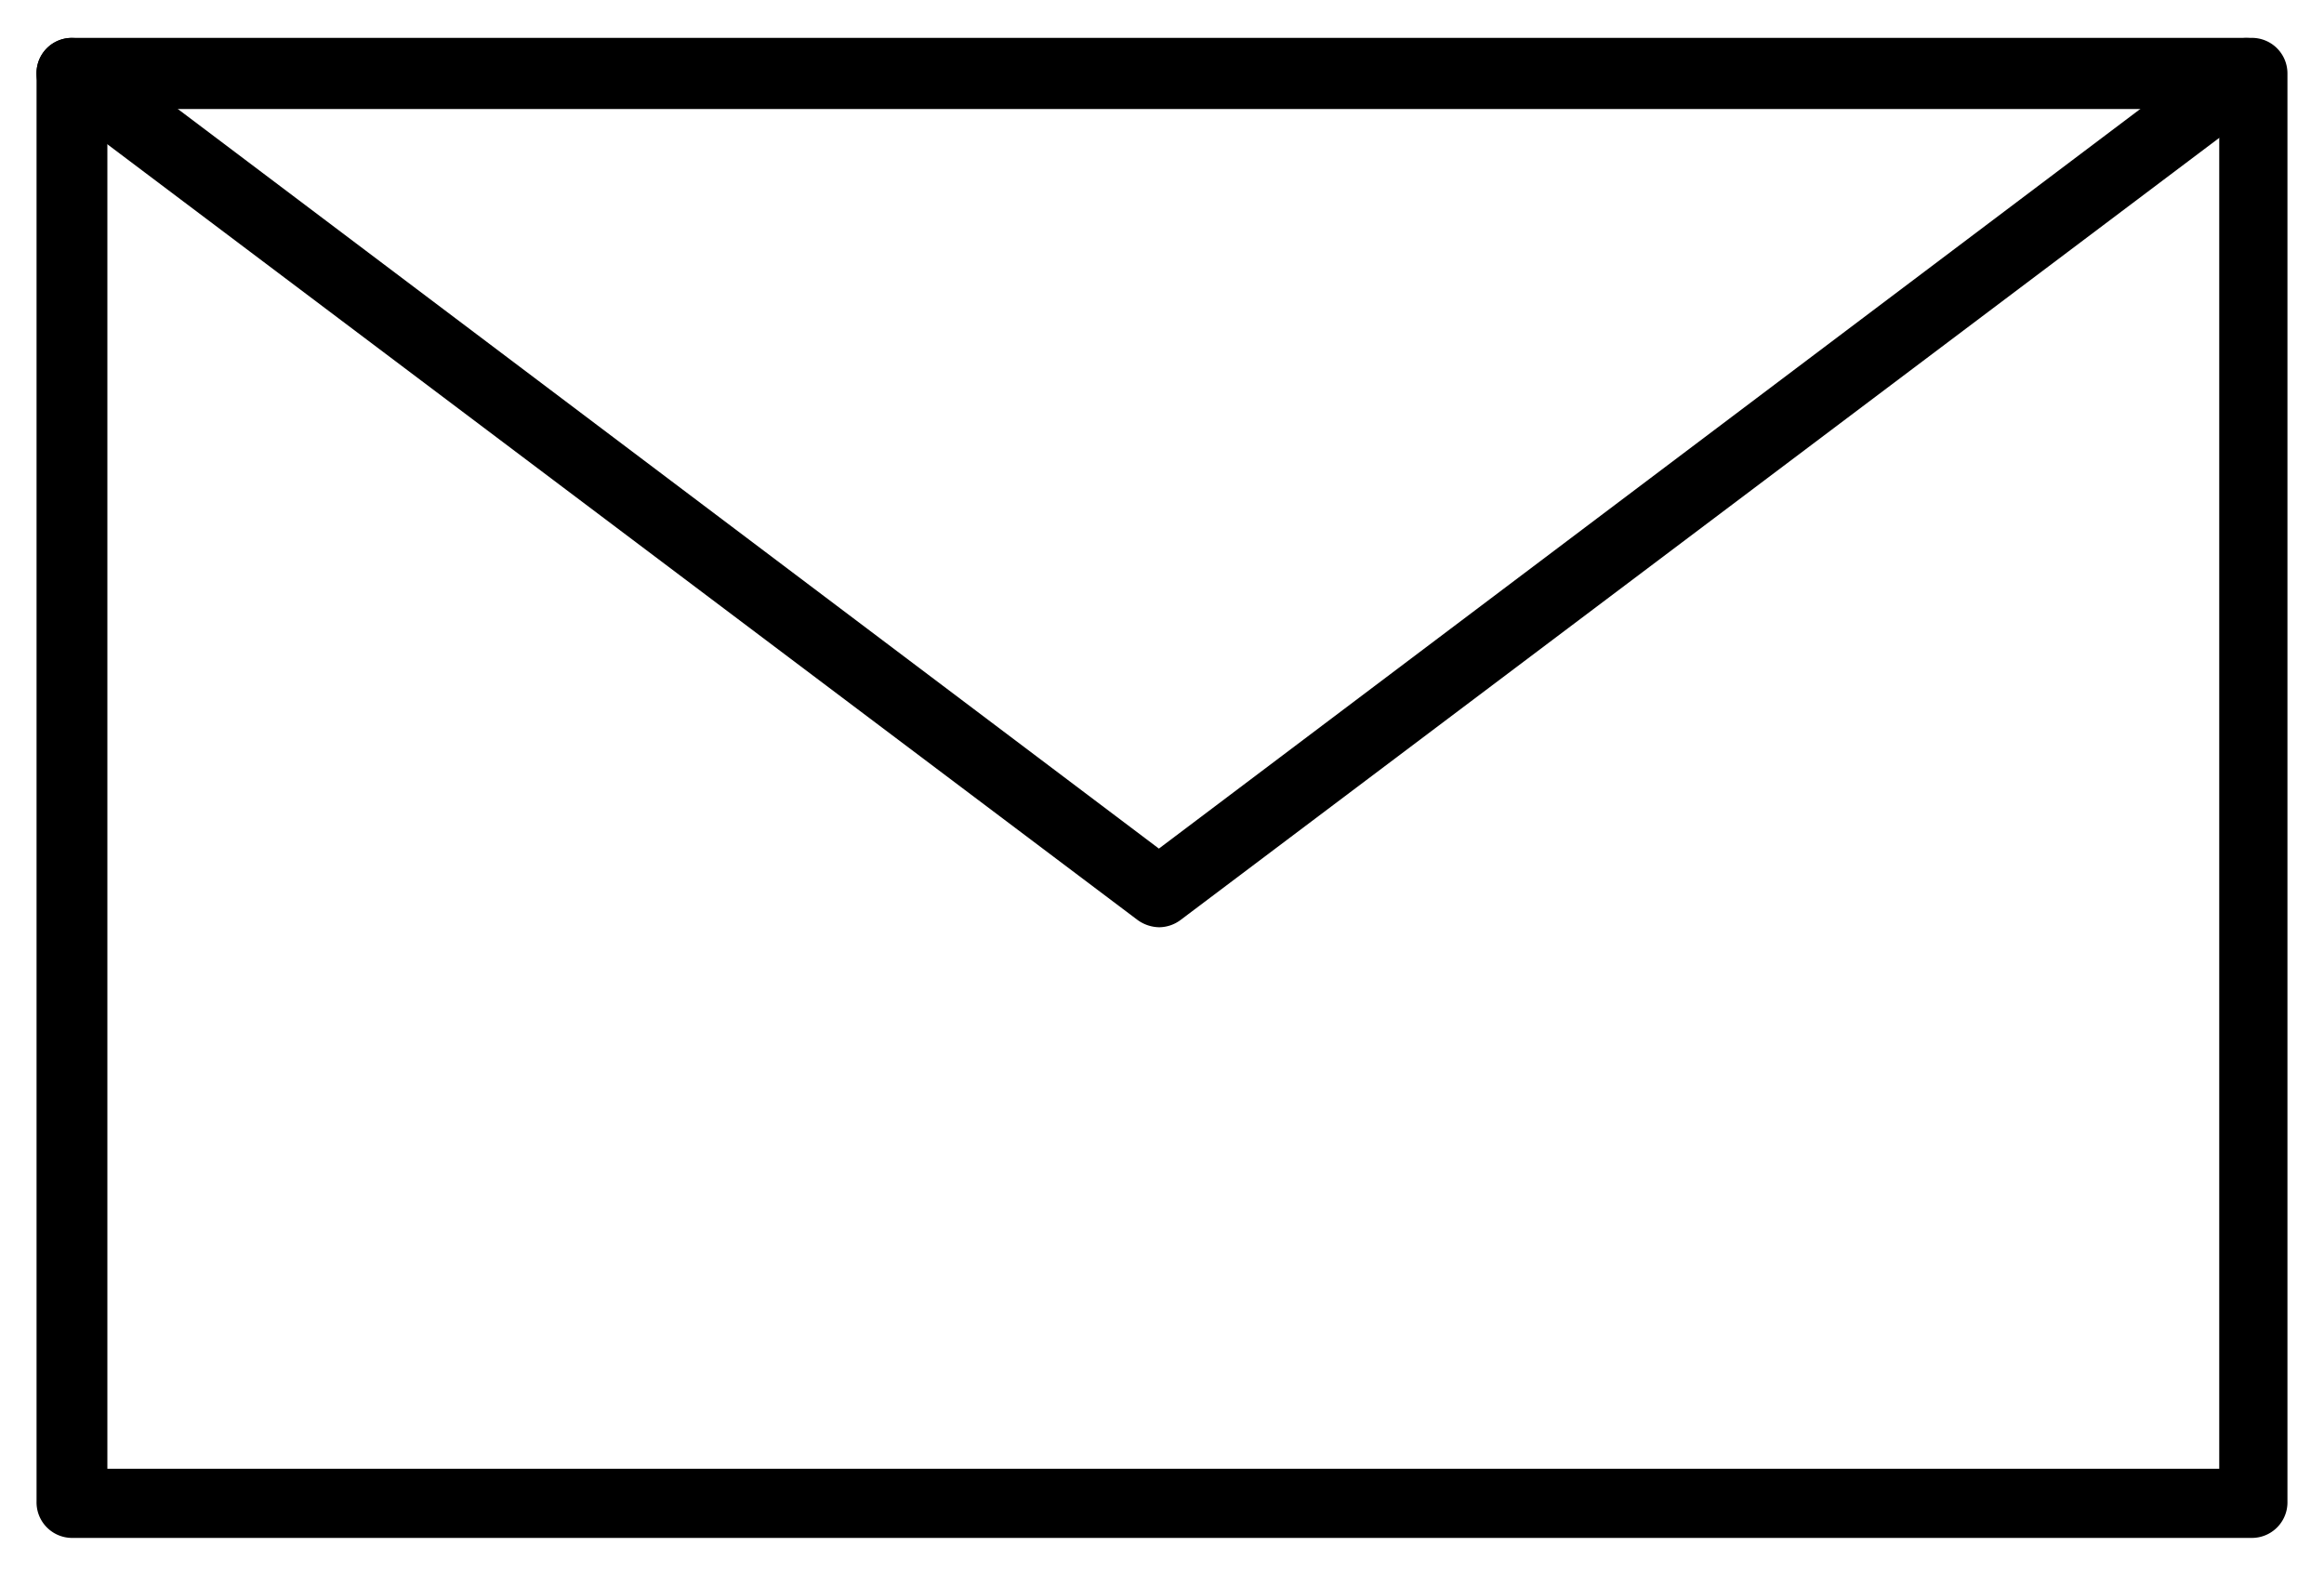 <svg id="Layer_1" data-name="Layer 1" xmlns="http://www.w3.org/2000/svg" viewBox="0 0 71.21 48.19"><title>Main Readers</title><path d="M35.52,28.41a1.16,1.16,0,0,1-.66-.22L1.55,3.11a1.08,1.08,0,0,1,1.3-1.73L35.51,26,68.18,1.38a1.08,1.08,0,0,1,1.3,1.73L36.17,28.19A1.11,1.11,0,0,1,35.52,28.41Z"/><path d="M69,47.12H2.2A1.09,1.09,0,0,1,1.12,46V2.25A1.08,1.08,0,0,1,2.2,1.16H69a1.09,1.09,0,0,1,1.09,1.09V46A1.09,1.09,0,0,1,69,47.12ZM3.29,45H68V3.34H3.29V45Z"/></svg>